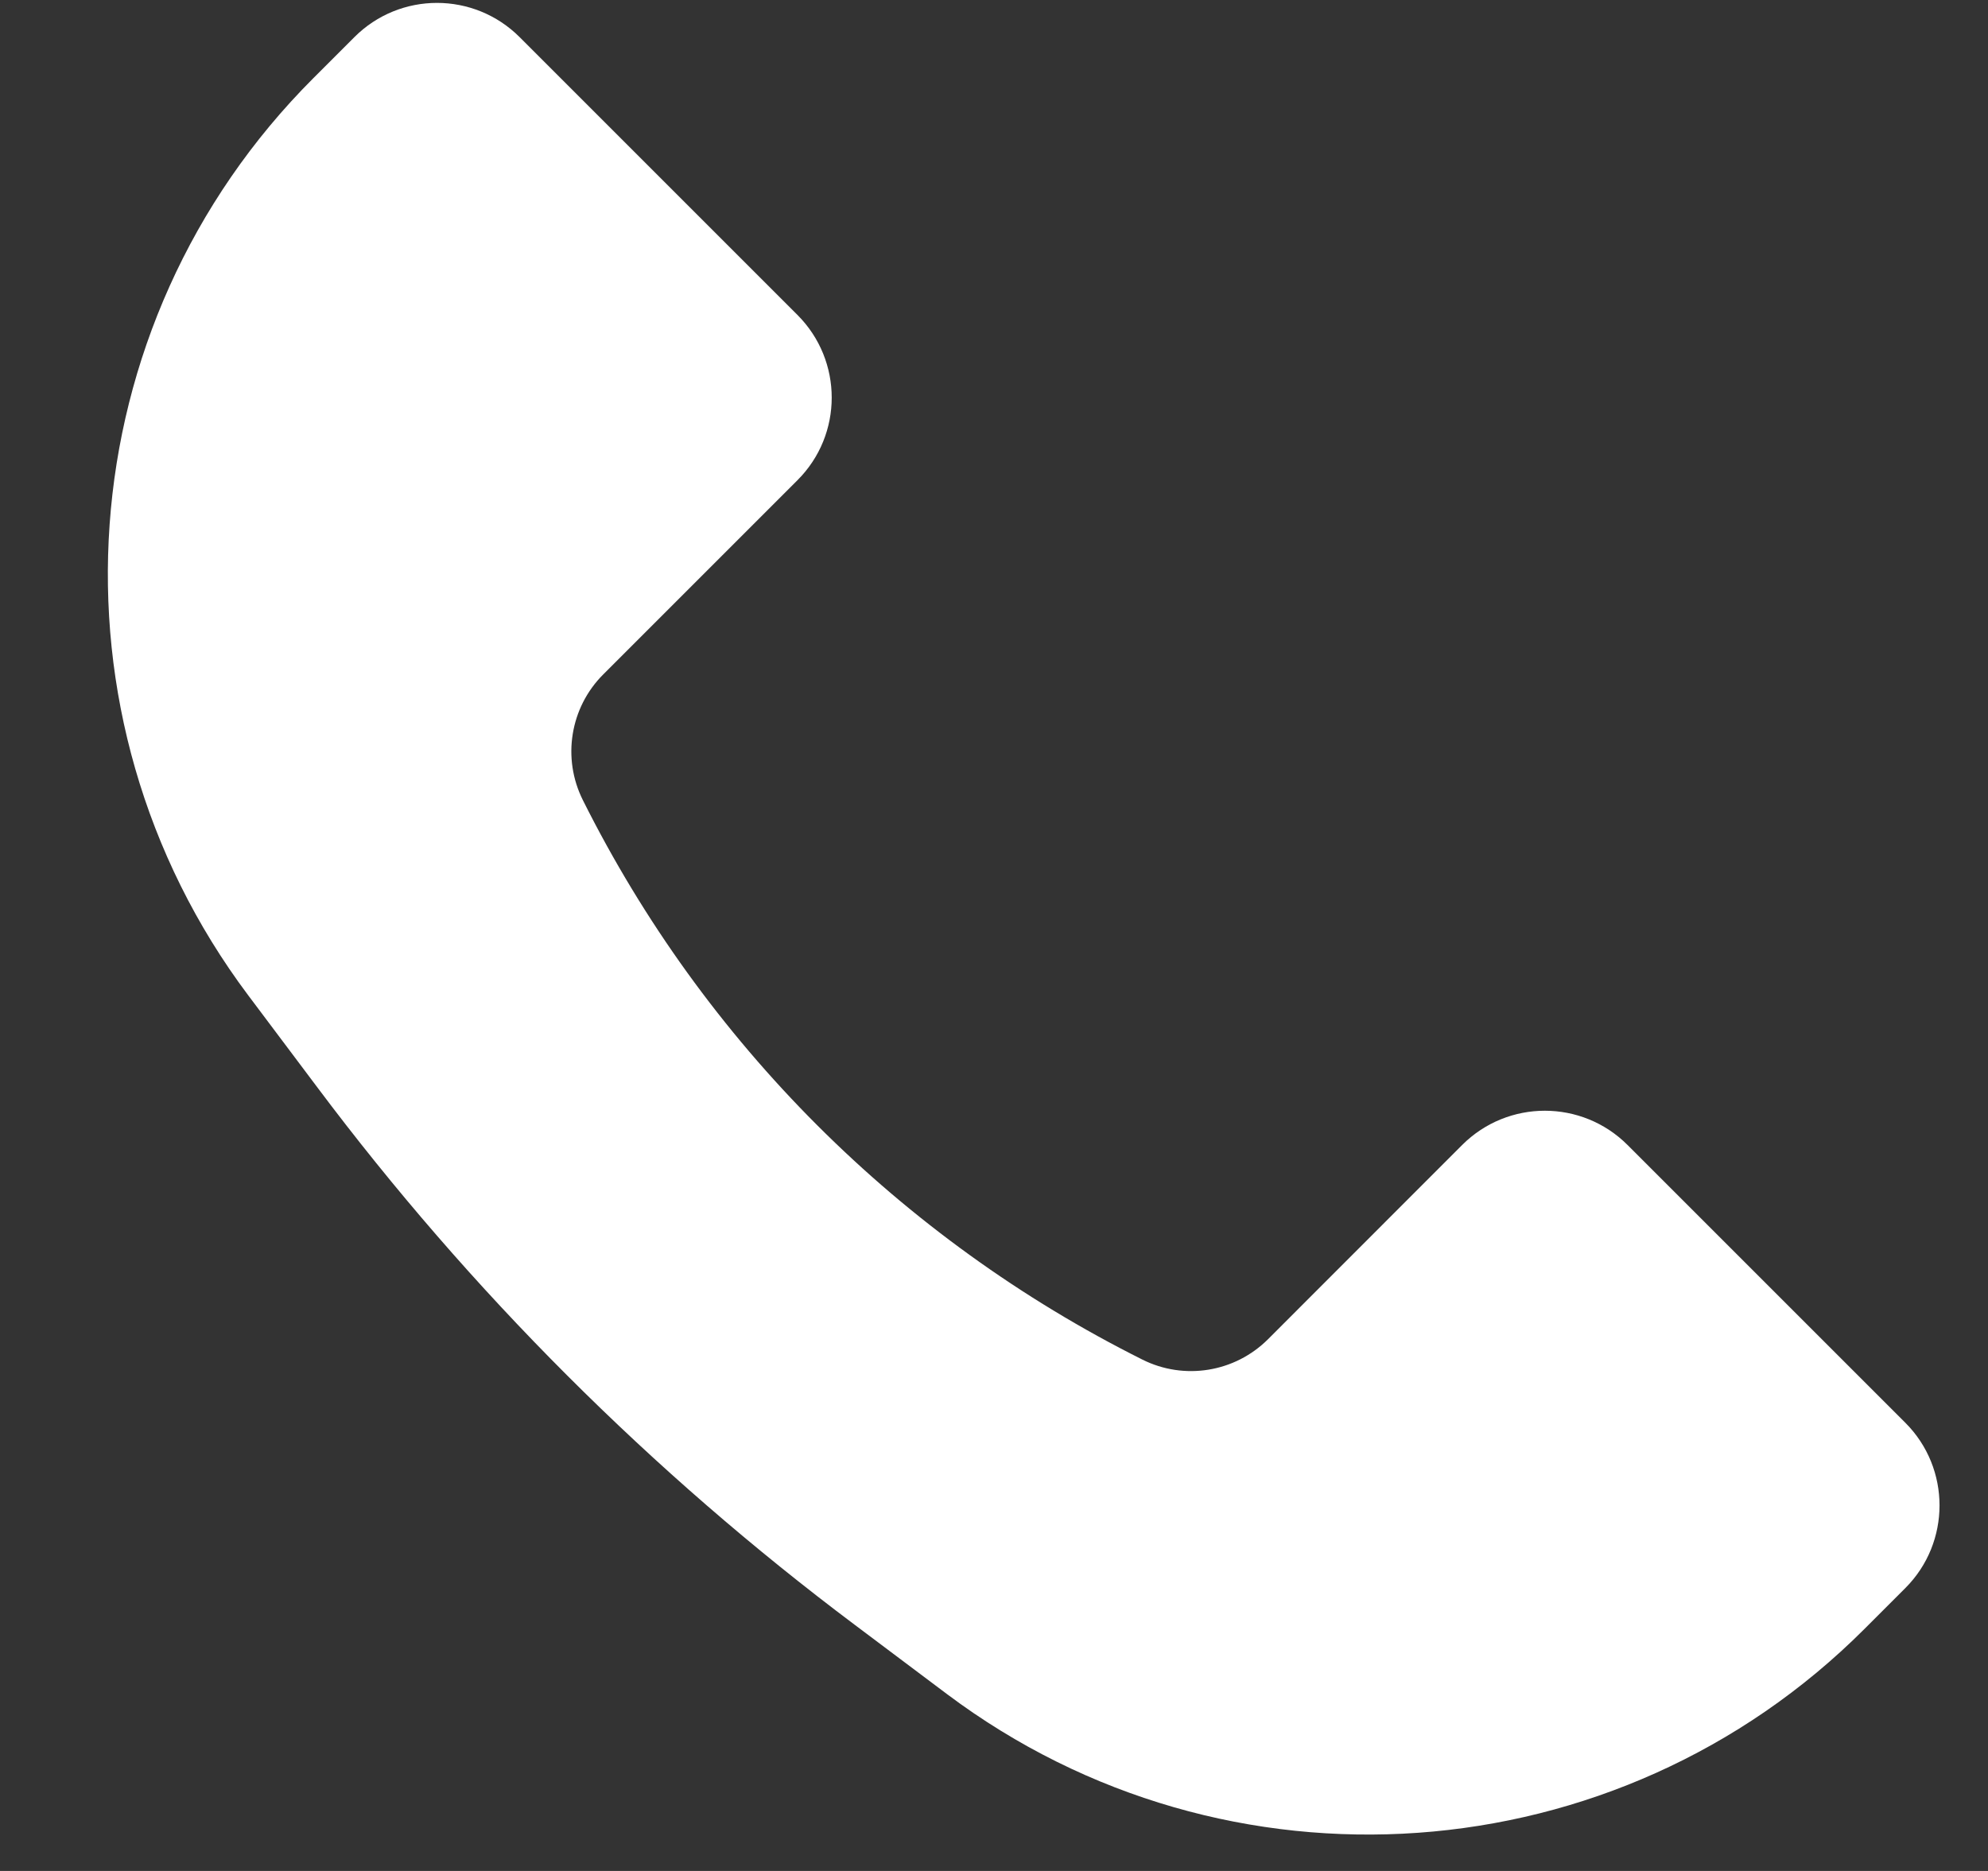 <?xml version="1.0" encoding="UTF-8"?> <svg xmlns="http://www.w3.org/2000/svg" width="17" height="16" viewBox="0 0 17 16" fill="none"><rect x="0" y="0" width="17" height="16" fill="#333333" stroke="none"/><path d="M2.68 0.668L3.03 0.318C3.42 -0.073 4.053 -0.073 4.444 0.318L6.819 2.693C7.21 3.084 7.21 3.717 6.819 4.107L5.158 5.768C4.875 6.051 4.805 6.484 4.984 6.842C6.019 8.913 7.698 10.591 9.769 11.627C10.127 11.806 10.559 11.736 10.843 11.453L12.503 9.792C12.894 9.401 13.527 9.401 13.918 9.792L16.293 12.167C16.683 12.557 16.683 13.191 16.293 13.581L15.943 13.931C13.831 16.043 10.489 16.28 8.1 14.489L7.313 13.898C5.569 12.59 4.02 11.042 2.713 9.298L2.122 8.511C0.331 6.122 0.568 2.779 2.68 0.668Z" fill="white"></path></svg> 